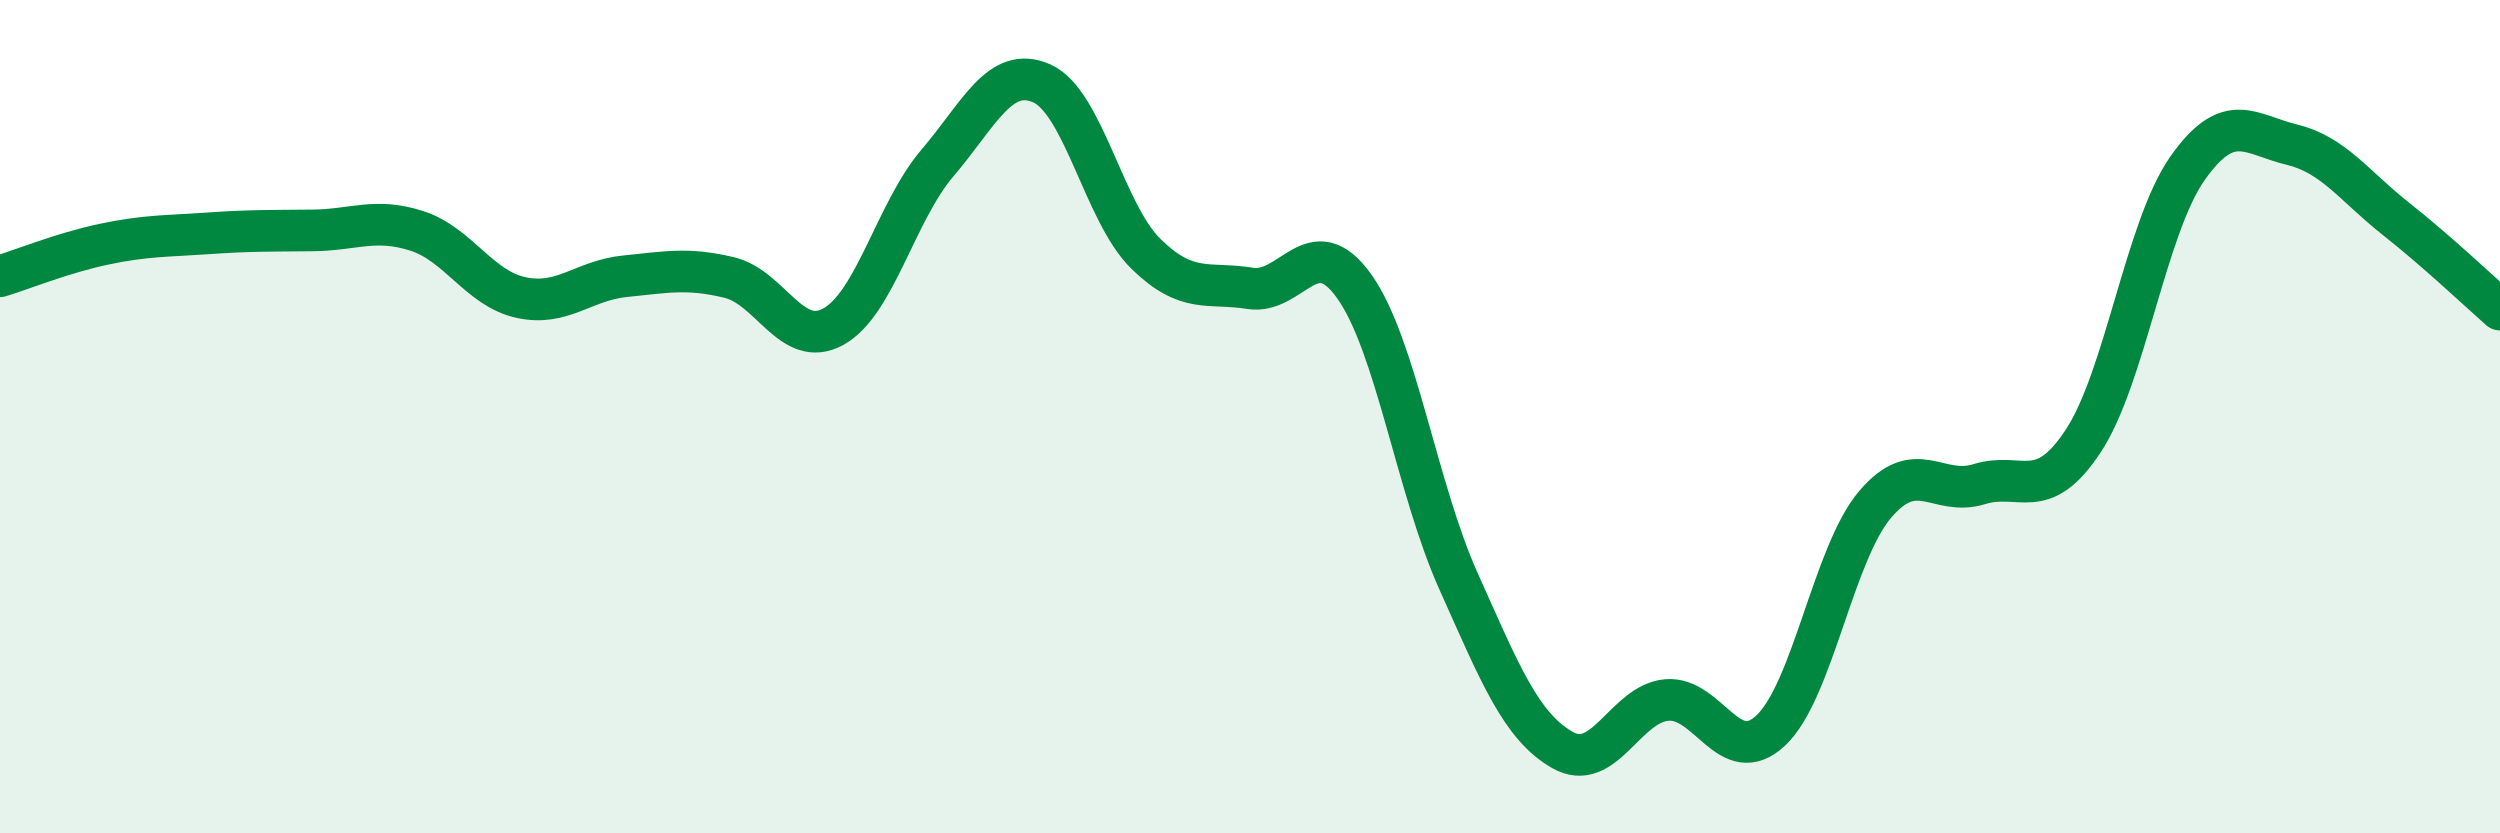 
    <svg width="60" height="20" viewBox="0 0 60 20" xmlns="http://www.w3.org/2000/svg">
      <path
        d="M 0,6.63 C 0.5,6.48 1.5,6.07 2.5,5.86 C 3.5,5.65 4,5.67 5,5.6 C 6,5.53 6.5,5.54 7.5,5.53 C 8.5,5.52 9,5.22 10,5.54 C 11,5.86 11.5,6.92 12.5,7.14 C 13.5,7.36 14,6.73 15,6.63 C 16,6.53 16.5,6.42 17.5,6.66 C 18.5,6.9 19,8.39 20,7.84 C 21,7.29 21.5,5.08 22.5,3.91 C 23.5,2.74 24,1.56 25,2 C 26,2.44 26.5,5.11 27.5,6.09 C 28.5,7.07 29,6.76 30,6.92 C 31,7.08 31.5,5.47 32.5,6.87 C 33.5,8.27 34,11.71 35,13.94 C 36,16.17 36.5,17.43 37.5,18 C 38.5,18.57 39,16.89 40,16.8 C 41,16.71 41.5,18.47 42.5,17.53 C 43.5,16.59 44,13.29 45,12.11 C 46,10.93 46.5,11.93 47.5,11.62 C 48.5,11.31 49,12.1 50,10.58 C 51,9.06 51.5,5.46 52.5,4.04 C 53.5,2.62 54,3.23 55,3.47 C 56,3.71 56.5,4.46 57.5,5.25 C 58.5,6.04 59.5,6.99 60,7.43L60 20L0 20Z"
        fill="#008740"
        opacity="0.1"
        stroke-linecap="round"
        stroke-linejoin="round"
      />
      <path
        d="M 0,6.63 C 0.5,6.48 1.5,6.07 2.5,5.86 C 3.5,5.65 4,5.67 5,5.6 C 6,5.53 6.5,5.54 7.5,5.53 C 8.5,5.52 9,5.22 10,5.54 C 11,5.86 11.5,6.92 12.5,7.14 C 13.5,7.36 14,6.73 15,6.63 C 16,6.53 16.5,6.42 17.5,6.66 C 18.5,6.9 19,8.39 20,7.84 C 21,7.29 21.5,5.08 22.5,3.91 C 23.5,2.74 24,1.56 25,2 C 26,2.44 26.5,5.11 27.5,6.09 C 28.5,7.07 29,6.76 30,6.92 C 31,7.08 31.5,5.47 32.5,6.87 C 33.5,8.27 34,11.71 35,13.94 C 36,16.17 36.5,17.43 37.5,18 C 38.5,18.57 39,16.89 40,16.8 C 41,16.71 41.5,18.47 42.5,17.53 C 43.5,16.59 44,13.29 45,12.11 C 46,10.93 46.5,11.93 47.5,11.62 C 48.5,11.31 49,12.1 50,10.58 C 51,9.06 51.5,5.46 52.5,4.04 C 53.5,2.62 54,3.23 55,3.47 C 56,3.71 56.5,4.46 57.5,5.25 C 58.5,6.04 59.5,6.99 60,7.43"
        stroke="#008740"
        stroke-width="1"
        fill="none"
        stroke-linecap="round"
        stroke-linejoin="round"
      />
    </svg>
  